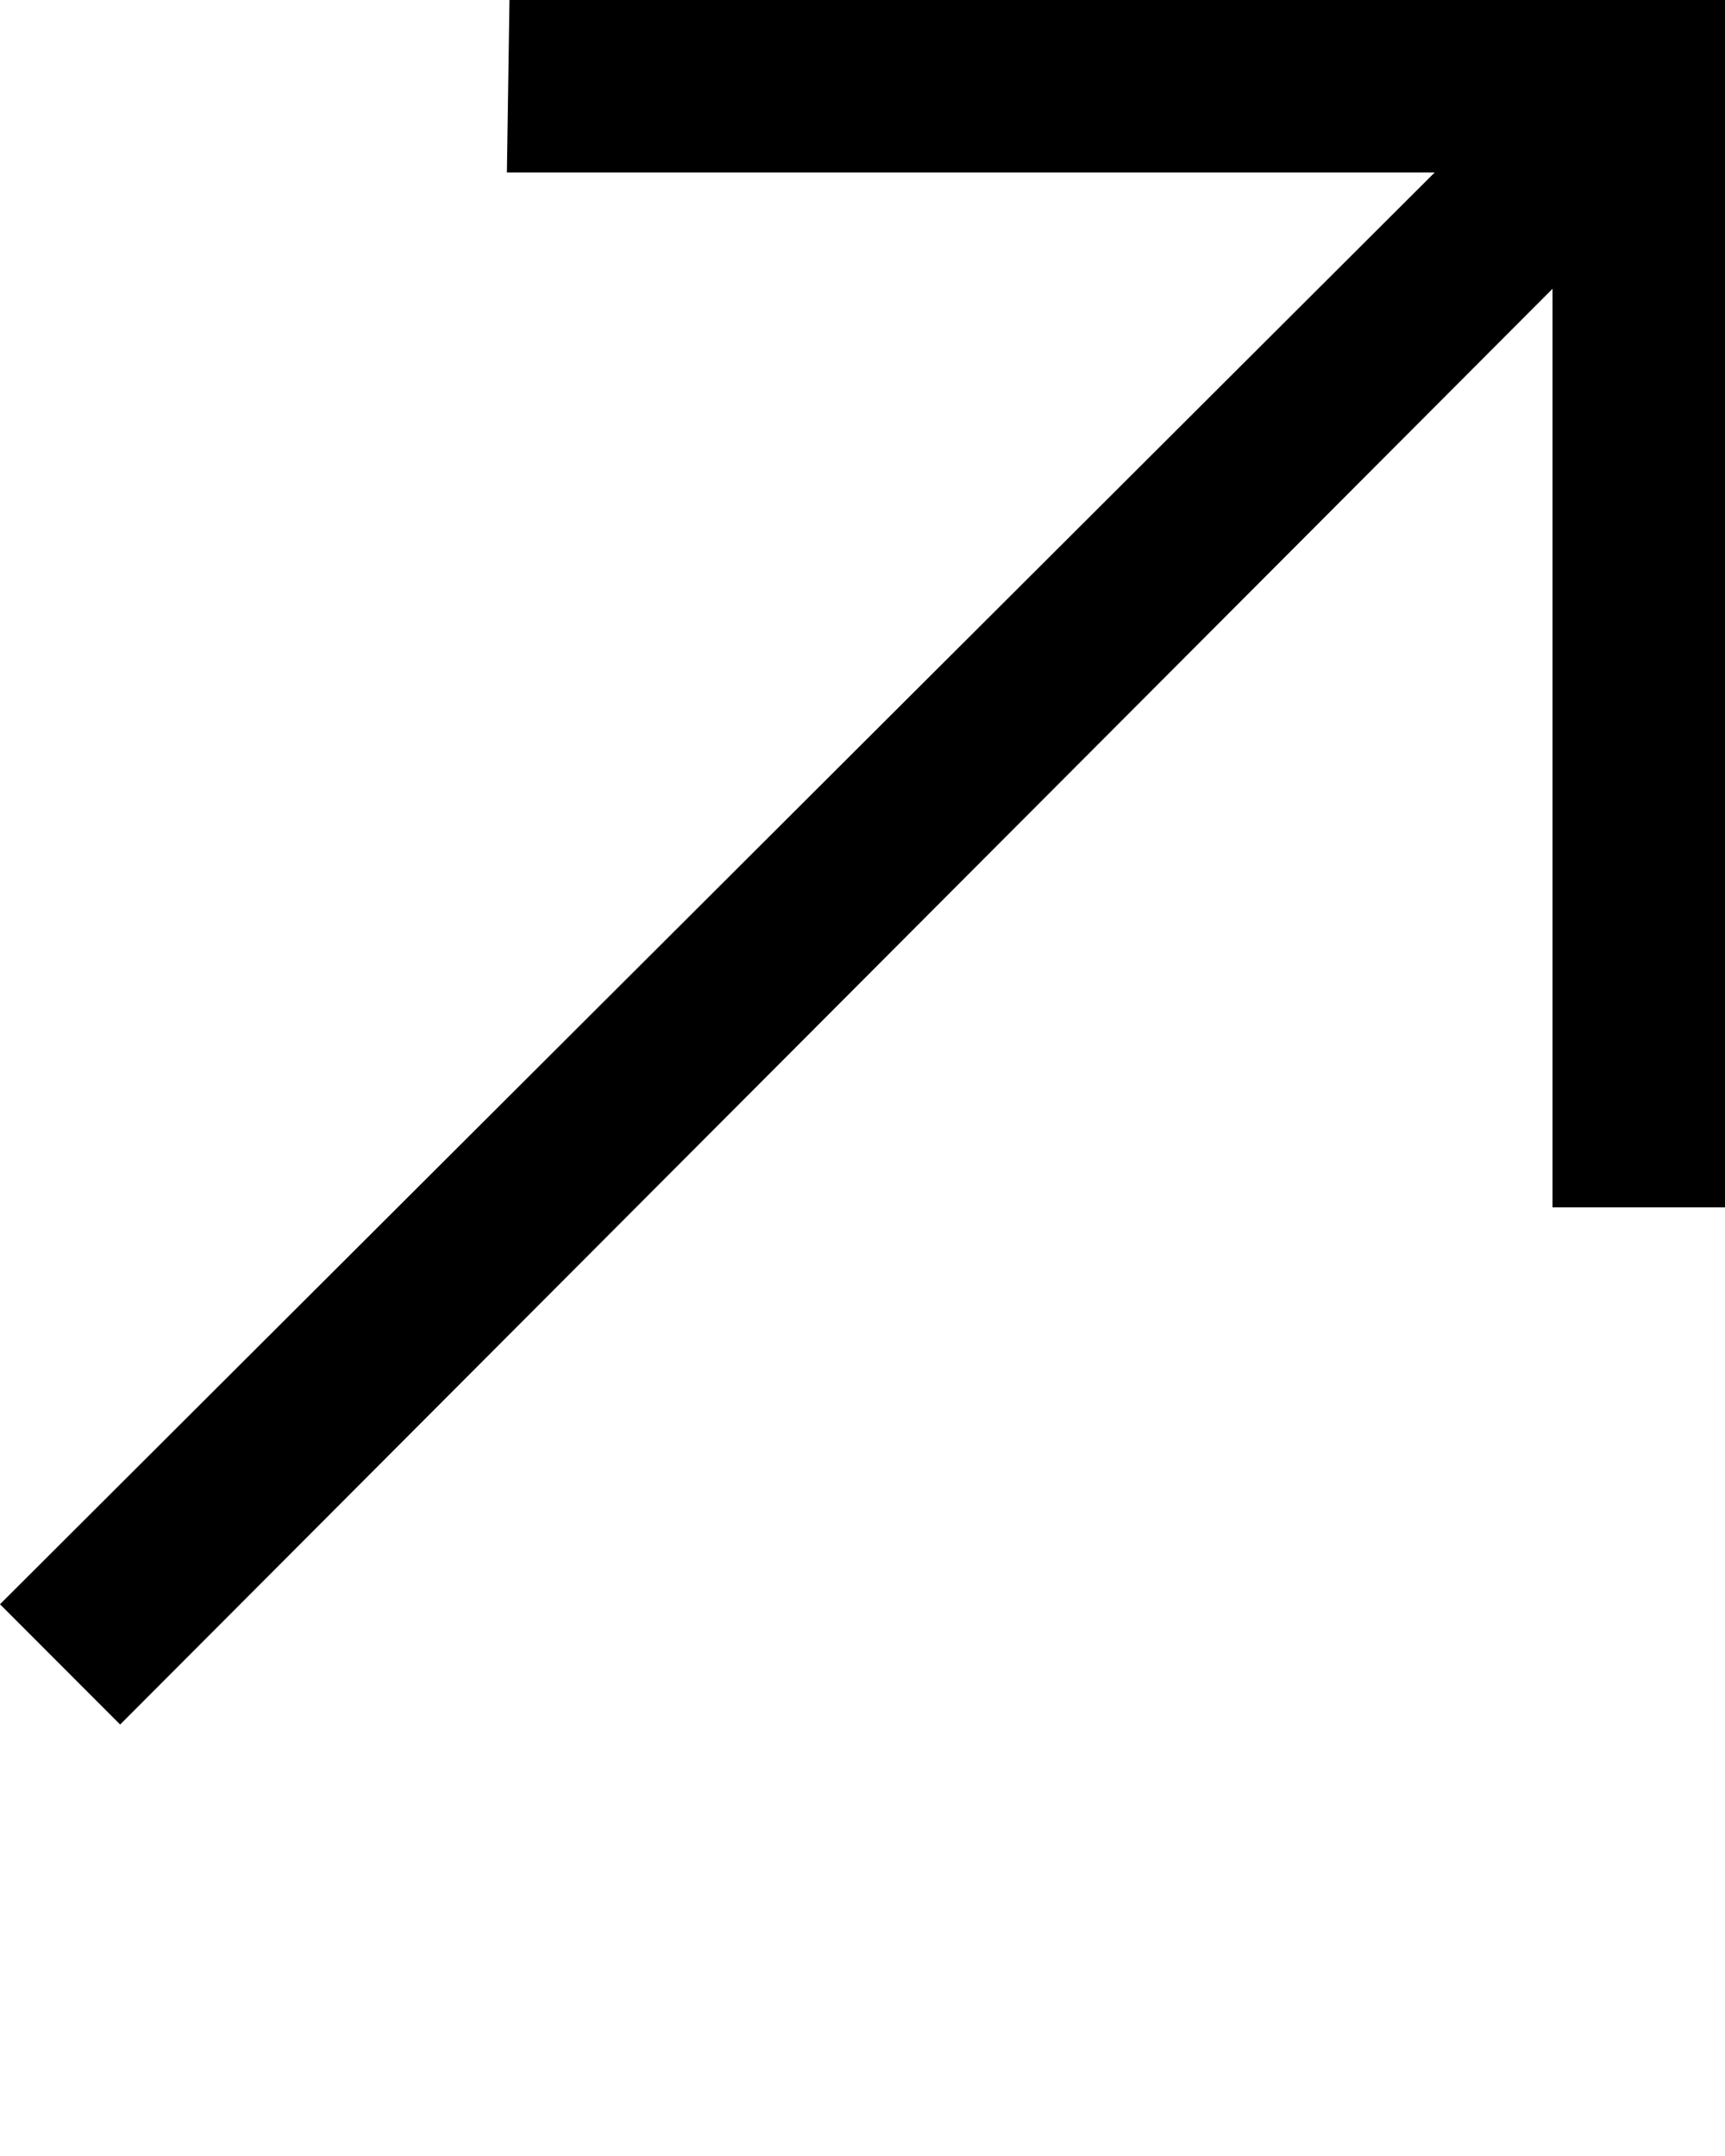 <svg xmlns="http://www.w3.org/2000/svg" xmlns:xlink="http://www.w3.org/1999/xlink" viewBox="0 0 20 25" version="1.1" x="0px" y="0px"><g fill="#000000" transform="translate(-380, -6599)"><g transform="translate(56, 160)"><polygon points="324 6457.602 325.393 6458.997 342 6442.349 342 6453 344 6453 344 6439 329.907 6439 329.877 6441 340.634 6441"/></g></g></svg>